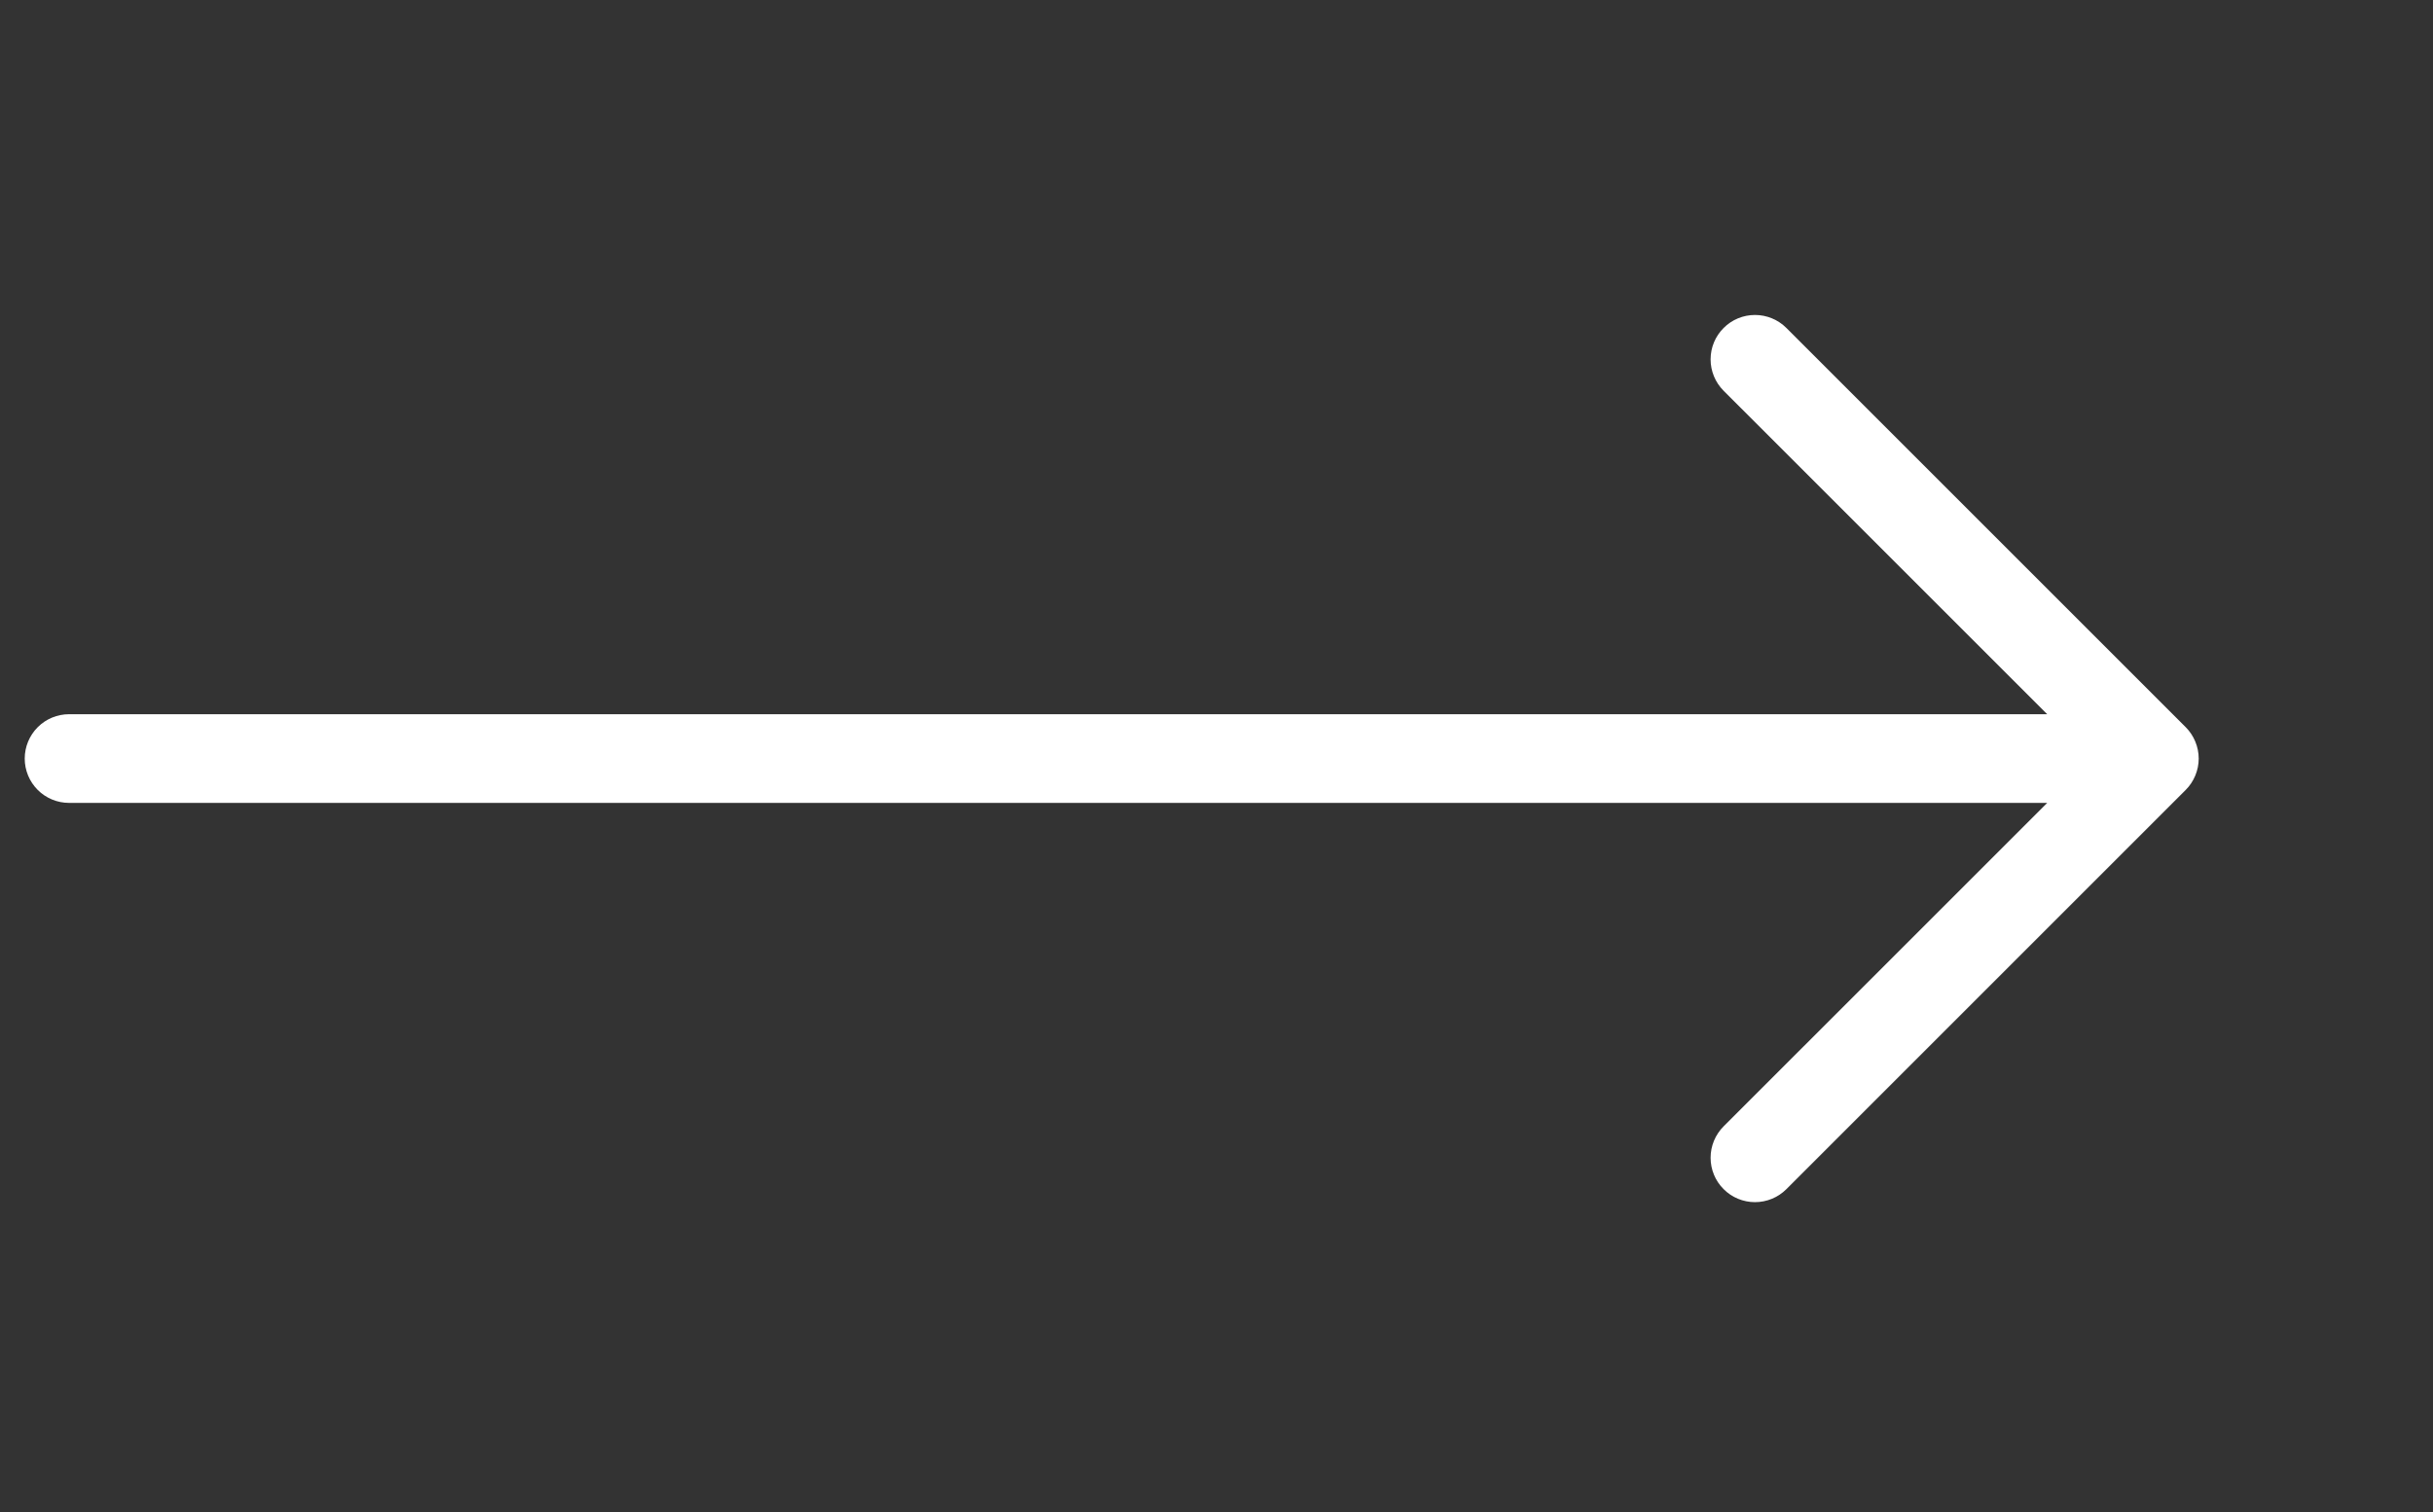 <svg width="37" height="23" viewBox="0 0 37 23" fill="none" xmlns="http://www.w3.org/2000/svg">
<rect x="0" y="0" width="37" height="23" fill="#333333" stroke="none"/>
<g clip-path="url(#clip0_196_2155)">
<path d="M33.239 12.016L27.167 18.088C27.04 18.215 26.868 18.286 26.689 18.286C26.51 18.286 26.338 18.215 26.212 18.088C26.085 17.962 26.014 17.79 26.014 17.611C26.014 17.432 26.085 17.26 26.212 17.133L31.133 12.213H1.051C0.872 12.213 0.7 12.142 0.574 12.016C0.447 11.889 0.376 11.717 0.376 11.539C0.376 11.36 0.447 11.188 0.574 11.061C0.7 10.935 0.872 10.864 1.051 10.864H31.133L26.212 5.944C26.085 5.817 26.014 5.645 26.014 5.466C26.014 5.287 26.085 5.115 26.212 4.989C26.338 4.862 26.51 4.791 26.689 4.791C26.868 4.791 27.04 4.862 27.167 4.989L33.239 11.061C33.302 11.124 33.351 11.198 33.385 11.28C33.419 11.362 33.437 11.45 33.437 11.539C33.437 11.627 33.419 11.715 33.385 11.797C33.351 11.879 33.302 11.953 33.239 12.016Z" fill="white"/>
</g>
<defs>
<clipPath id="clip0_196_2155">
<rect width="35.759" height="21.59" fill="white" transform="translate(0.376 0.743)"/>
</clipPath>
</defs>
</svg>

